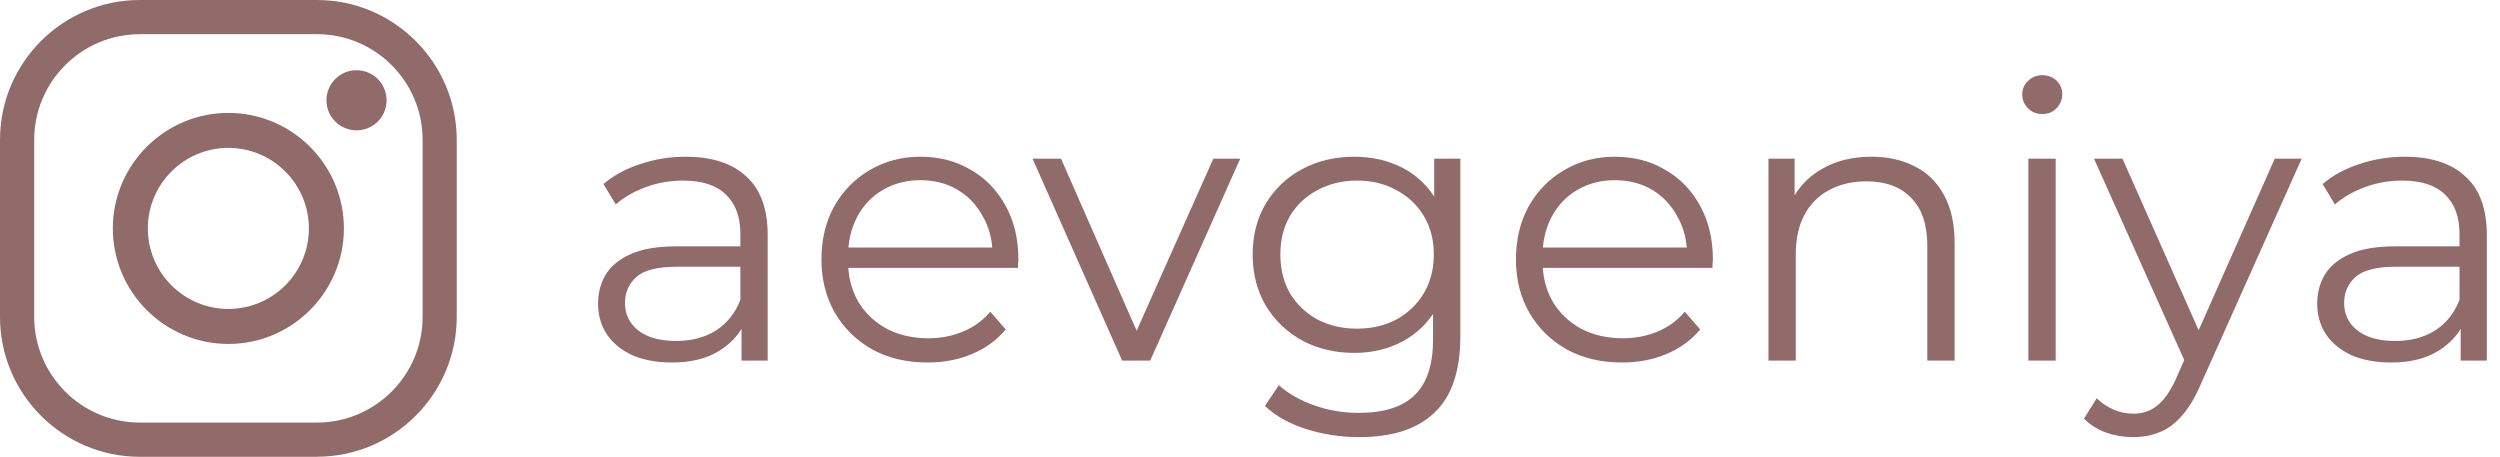 <?xml version="1.0" encoding="UTF-8"?> <svg xmlns="http://www.w3.org/2000/svg" width="104" height="19" viewBox="0 0 104 19" fill="none"><path d="M30.848 15V13.144L30.8 12.84V9.736C30.8 9.021 30.597 8.472 30.192 8.088C29.797 7.704 29.205 7.512 28.416 7.512C27.872 7.512 27.355 7.603 26.864 7.784C26.373 7.965 25.957 8.205 25.616 8.504L25.104 7.656C25.531 7.293 26.043 7.016 26.64 6.824C27.237 6.621 27.867 6.52 28.528 6.52C29.616 6.52 30.453 6.792 31.04 7.336C31.637 7.869 31.936 8.685 31.936 9.784V15H30.848ZM27.952 15.08C27.323 15.08 26.773 14.979 26.304 14.776C25.845 14.563 25.493 14.275 25.248 13.912C25.003 13.539 24.88 13.112 24.88 12.632C24.88 12.195 24.981 11.8 25.184 11.448C25.397 11.085 25.739 10.797 26.208 10.584C26.688 10.36 27.328 10.248 28.128 10.248H31.024V11.096H28.16C27.349 11.096 26.784 11.24 26.464 11.528C26.155 11.816 26 12.173 26 12.6C26 13.08 26.187 13.464 26.56 13.752C26.933 14.04 27.456 14.184 28.128 14.184C28.768 14.184 29.317 14.04 29.776 13.752C30.245 13.453 30.587 13.027 30.8 12.472L31.056 13.256C30.843 13.811 30.469 14.253 29.936 14.584C29.413 14.915 28.752 15.08 27.952 15.08Z" fill="#916A6A"></path><path d="M38.59 15.08C37.715 15.08 36.947 14.899 36.285 14.536C35.624 14.163 35.107 13.656 34.733 13.016C34.36 12.365 34.173 11.624 34.173 10.792C34.173 9.96 34.349 9.224 34.702 8.584C35.064 7.944 35.555 7.443 36.173 7.08C36.803 6.707 37.507 6.52 38.285 6.52C39.075 6.52 39.773 6.701 40.382 7.064C41 7.416 41.486 7.917 41.837 8.568C42.19 9.208 42.365 9.949 42.365 10.792C42.365 10.845 42.36 10.904 42.349 10.968C42.349 11.021 42.349 11.08 42.349 11.144H35.038V10.296H41.742L41.294 10.632C41.294 10.024 41.16 9.485 40.894 9.016C40.638 8.536 40.285 8.163 39.837 7.896C39.389 7.629 38.872 7.496 38.285 7.496C37.709 7.496 37.192 7.629 36.733 7.896C36.275 8.163 35.917 8.536 35.661 9.016C35.406 9.496 35.278 10.045 35.278 10.664V10.84C35.278 11.48 35.416 12.045 35.694 12.536C35.981 13.016 36.376 13.395 36.877 13.672C37.389 13.939 37.971 14.072 38.621 14.072C39.133 14.072 39.608 13.981 40.045 13.8C40.493 13.619 40.877 13.341 41.197 12.968L41.837 13.704C41.464 14.152 40.995 14.493 40.429 14.728C39.875 14.963 39.261 15.08 38.59 15.08Z" fill="#916A6A"></path><path d="M46.681 15L42.953 6.6H44.138L47.562 14.392H47.002L50.474 6.6H51.593L47.849 15H46.681Z" fill="#916A6A"></path><path d="M56.543 18.184C55.775 18.184 55.039 18.072 54.335 17.848C53.631 17.624 53.06 17.304 52.623 16.888L53.199 16.024C53.594 16.376 54.079 16.653 54.655 16.856C55.242 17.069 55.86 17.176 56.511 17.176C57.578 17.176 58.362 16.925 58.863 16.424C59.364 15.933 59.615 15.165 59.615 14.12V12.024L59.775 10.584L59.663 9.144V6.6H60.751V13.976C60.751 15.427 60.394 16.488 59.679 17.16C58.975 17.843 57.93 18.184 56.543 18.184ZM56.335 14.68C55.535 14.68 54.815 14.509 54.175 14.168C53.535 13.816 53.028 13.331 52.655 12.712C52.292 12.093 52.111 11.384 52.111 10.584C52.111 9.784 52.292 9.08 52.655 8.472C53.028 7.853 53.535 7.373 54.175 7.032C54.815 6.691 55.535 6.52 56.335 6.52C57.082 6.52 57.754 6.675 58.351 6.984C58.948 7.293 59.423 7.752 59.775 8.36C60.127 8.968 60.303 9.709 60.303 10.584C60.303 11.459 60.127 12.2 59.775 12.808C59.423 13.416 58.948 13.88 58.351 14.2C57.754 14.52 57.082 14.68 56.335 14.68ZM56.447 13.672C57.066 13.672 57.615 13.544 58.095 13.288C58.575 13.021 58.954 12.659 59.231 12.2C59.508 11.731 59.647 11.192 59.647 10.584C59.647 9.976 59.508 9.443 59.231 8.984C58.954 8.525 58.575 8.168 58.095 7.912C57.615 7.645 57.066 7.512 56.447 7.512C55.839 7.512 55.29 7.645 54.799 7.912C54.319 8.168 53.94 8.525 53.663 8.984C53.396 9.443 53.263 9.976 53.263 10.584C53.263 11.192 53.396 11.731 53.663 12.2C53.94 12.659 54.319 13.021 54.799 13.288C55.29 13.544 55.839 13.672 56.447 13.672Z" fill="#916A6A"></path><path d="M67.48 15.08C66.606 15.08 65.838 14.899 65.176 14.536C64.515 14.163 63.998 13.656 63.624 13.016C63.251 12.365 63.064 11.624 63.064 10.792C63.064 9.96 63.24 9.224 63.592 8.584C63.955 7.944 64.445 7.443 65.064 7.08C65.694 6.707 66.397 6.52 67.176 6.52C67.966 6.52 68.664 6.701 69.272 7.064C69.891 7.416 70.376 7.917 70.728 8.568C71.08 9.208 71.256 9.949 71.256 10.792C71.256 10.845 71.251 10.904 71.24 10.968C71.24 11.021 71.24 11.08 71.24 11.144H63.928V10.296H70.632L70.184 10.632C70.184 10.024 70.051 9.485 69.784 9.016C69.528 8.536 69.176 8.163 68.728 7.896C68.28 7.629 67.763 7.496 67.176 7.496C66.6 7.496 66.083 7.629 65.624 7.896C65.165 8.163 64.808 8.536 64.552 9.016C64.296 9.496 64.168 10.045 64.168 10.664V10.84C64.168 11.48 64.307 12.045 64.584 12.536C64.872 13.016 65.267 13.395 65.768 13.672C66.28 13.939 66.862 14.072 67.512 14.072C68.024 14.072 68.499 13.981 68.936 13.8C69.384 13.619 69.768 13.341 70.088 12.968L70.728 13.704C70.355 14.152 69.885 14.493 69.32 14.728C68.766 14.963 68.152 15.08 67.48 15.08Z" fill="#916A6A"></path><path d="M77.856 6.52C78.539 6.52 79.136 6.653 79.648 6.92C80.171 7.176 80.576 7.571 80.864 8.104C81.163 8.637 81.312 9.309 81.312 10.12V15H80.176V10.232C80.176 9.347 79.952 8.68 79.504 8.232C79.067 7.773 78.448 7.544 77.648 7.544C77.051 7.544 76.528 7.667 76.08 7.912C75.643 8.147 75.302 8.493 75.056 8.952C74.822 9.4 74.704 9.944 74.704 10.584V15H73.568V6.6H74.656V8.904L74.48 8.472C74.747 7.864 75.174 7.389 75.76 7.048C76.347 6.696 77.046 6.52 77.856 6.52Z" fill="#916A6A"></path><path d="M84.381 15V6.6H85.517V15H84.381ZM84.957 4.744C84.722 4.744 84.525 4.664 84.365 4.504C84.205 4.344 84.125 4.152 84.125 3.928C84.125 3.704 84.205 3.517 84.365 3.368C84.525 3.208 84.722 3.128 84.957 3.128C85.192 3.128 85.389 3.203 85.549 3.352C85.709 3.501 85.789 3.688 85.789 3.912C85.789 4.147 85.709 4.344 85.549 4.504C85.4 4.664 85.202 4.744 84.957 4.744Z" fill="#916A6A"></path><path d="M88.742 18.184C88.347 18.184 87.968 18.12 87.606 17.992C87.254 17.864 86.95 17.672 86.694 17.416L87.222 16.568C87.435 16.771 87.664 16.925 87.91 17.032C88.166 17.149 88.448 17.208 88.758 17.208C89.131 17.208 89.451 17.101 89.718 16.888C89.995 16.685 90.256 16.323 90.502 15.8L91.046 14.568L91.174 14.392L94.63 6.6H95.75L91.542 16.008C91.307 16.552 91.046 16.984 90.758 17.304C90.48 17.624 90.176 17.848 89.846 17.976C89.515 18.115 89.147 18.184 88.742 18.184ZM90.982 15.24L87.11 6.6H88.294L91.718 14.312L90.982 15.24Z" fill="#916A6A"></path><path d="M102.364 15V13.144L102.316 12.84V9.736C102.316 9.021 102.113 8.472 101.708 8.088C101.313 7.704 100.721 7.512 99.932 7.512C99.388 7.512 98.87 7.603 98.38 7.784C97.889 7.965 97.473 8.205 97.132 8.504L96.62 7.656C97.046 7.293 97.558 7.016 98.156 6.824C98.753 6.621 99.382 6.52 100.044 6.52C101.132 6.52 101.969 6.792 102.556 7.336C103.153 7.869 103.452 8.685 103.452 9.784V15H102.364ZM99.468 15.08C98.838 15.08 98.289 14.979 97.82 14.776C97.361 14.563 97.009 14.275 96.764 13.912C96.518 13.539 96.396 13.112 96.396 12.632C96.396 12.195 96.497 11.8 96.7 11.448C96.913 11.085 97.254 10.797 97.724 10.584C98.204 10.36 98.844 10.248 99.644 10.248H102.54V11.096H99.676C98.865 11.096 98.3 11.24 97.98 11.528C97.67 11.816 97.516 12.173 97.516 12.6C97.516 13.08 97.702 13.464 98.076 13.752C98.449 14.04 98.972 14.184 99.644 14.184C100.284 14.184 100.833 14.04 101.292 13.752C101.761 13.453 102.102 13.027 102.316 12.472L102.572 13.256C102.358 13.811 101.985 14.253 101.452 14.584C100.929 14.915 100.268 15.08 99.468 15.08Z" fill="#916A6A"></path><path d="M13.185 19.003H5.817C2.61 19.003 0 16.392 0 13.185V5.817C0 2.61 2.61 0 5.817 0H13.183C16.39 0 19 2.61 19 5.817V13.183C19 16.39 16.39 19 13.183 19L13.185 19.003ZM5.817 1.423C3.394 1.423 1.423 3.394 1.423 5.817V13.183C1.423 15.606 3.394 17.579 5.819 17.579H13.185C15.608 17.579 17.581 15.608 17.581 13.183V5.817C17.581 3.394 15.611 1.421 13.185 1.421H5.817V1.423Z" fill="#916A6A"></path><path d="M9.5 14.308C6.851 14.308 4.694 12.152 4.694 9.502C4.694 6.853 6.851 4.697 9.5 4.697C12.149 4.697 14.306 6.853 14.306 9.502C14.306 12.152 12.149 14.308 9.5 14.308ZM9.5 6.152C7.652 6.152 6.15 7.655 6.15 9.502C6.15 11.35 7.652 12.852 9.5 12.852C11.348 12.852 12.85 11.35 12.85 9.502C12.85 7.655 11.348 6.152 9.5 6.152Z" fill="#916A6A"></path><path d="M16.082 4.172C16.082 4.862 15.522 5.422 14.831 5.422C14.14 5.422 13.58 4.862 13.58 4.172C13.58 3.481 14.14 2.921 14.831 2.921C15.522 2.921 16.082 3.481 16.082 4.172Z" fill="#916A6A"></path></svg> 